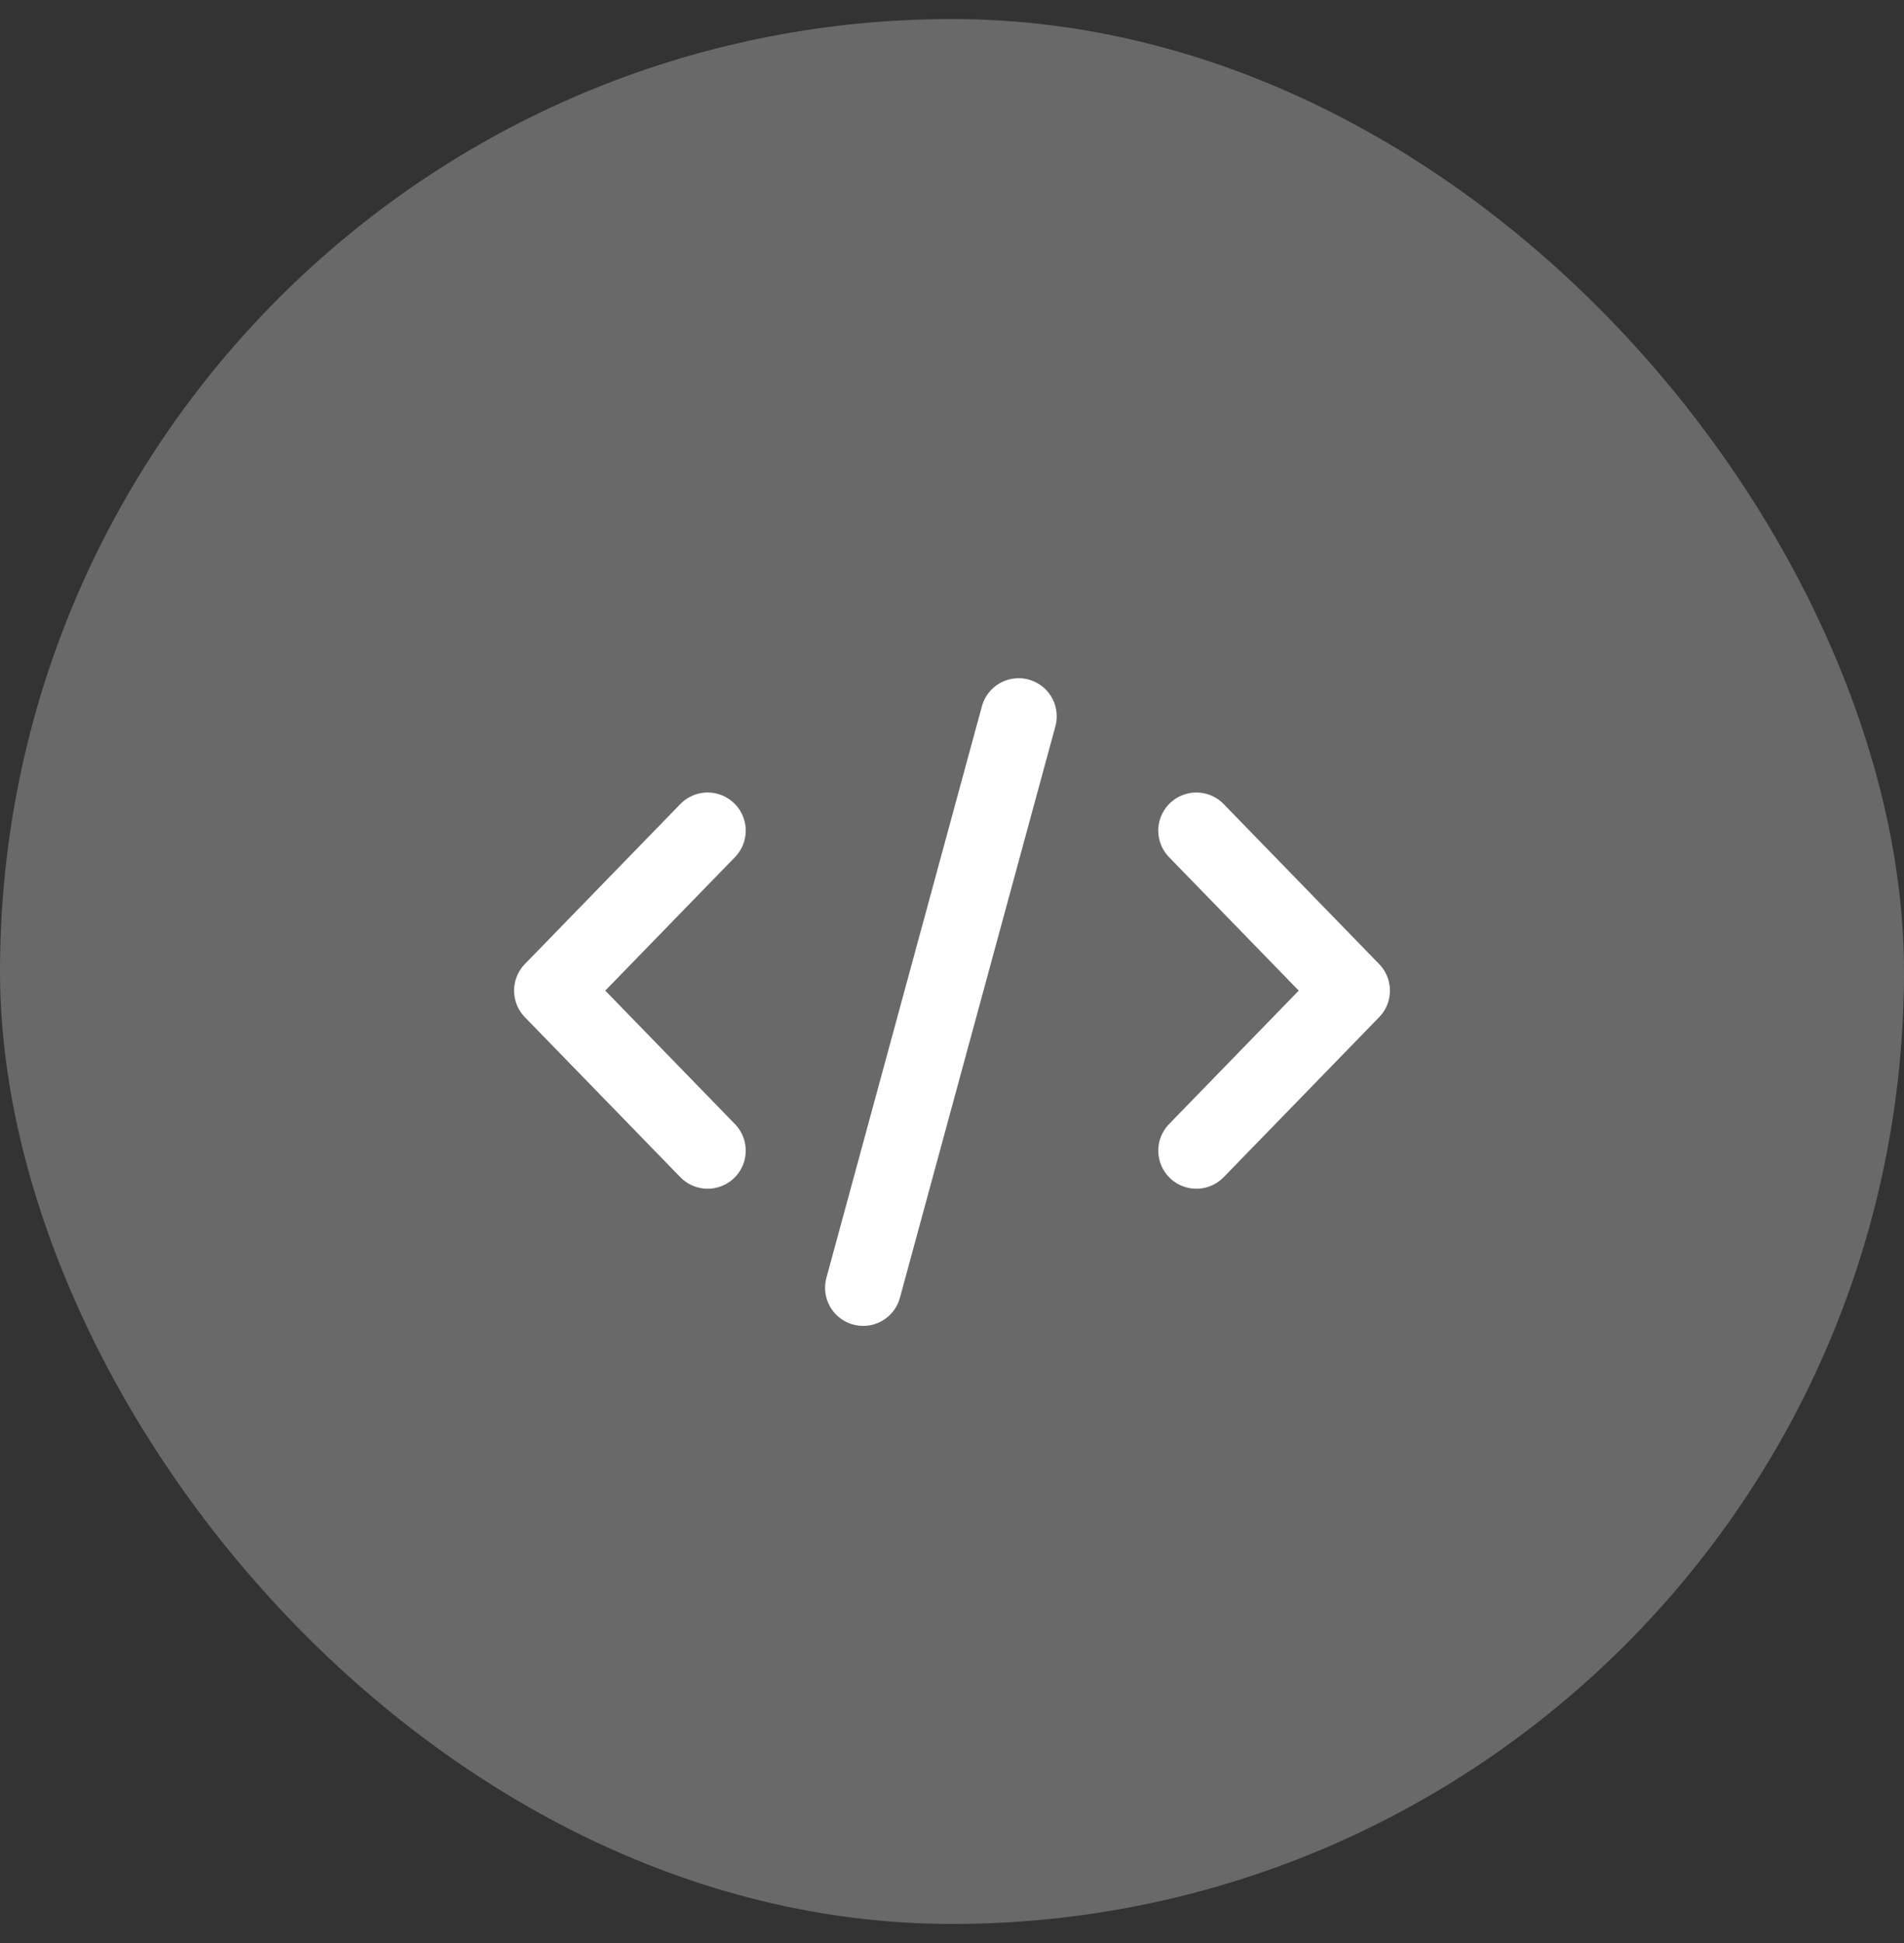 <svg width="50" height="51" viewBox="0 0 50 51" fill="none" xmlns="http://www.w3.org/2000/svg">
<rect x="0" y="0" width="50" height="51" fill="#333333" stroke="none"/>
<rect y="0.5" width="50" height="50" rx="25" fill="#696969"/>
<path d="M26.75 18.802L22.667 33.802M18.583 21.802L14.5 26.002L18.583 30.202M31.417 21.802L35.5 26.002L31.417 30.202" stroke="white" stroke-width="2" stroke-linecap="round" stroke-linejoin="round"/>
</svg>
